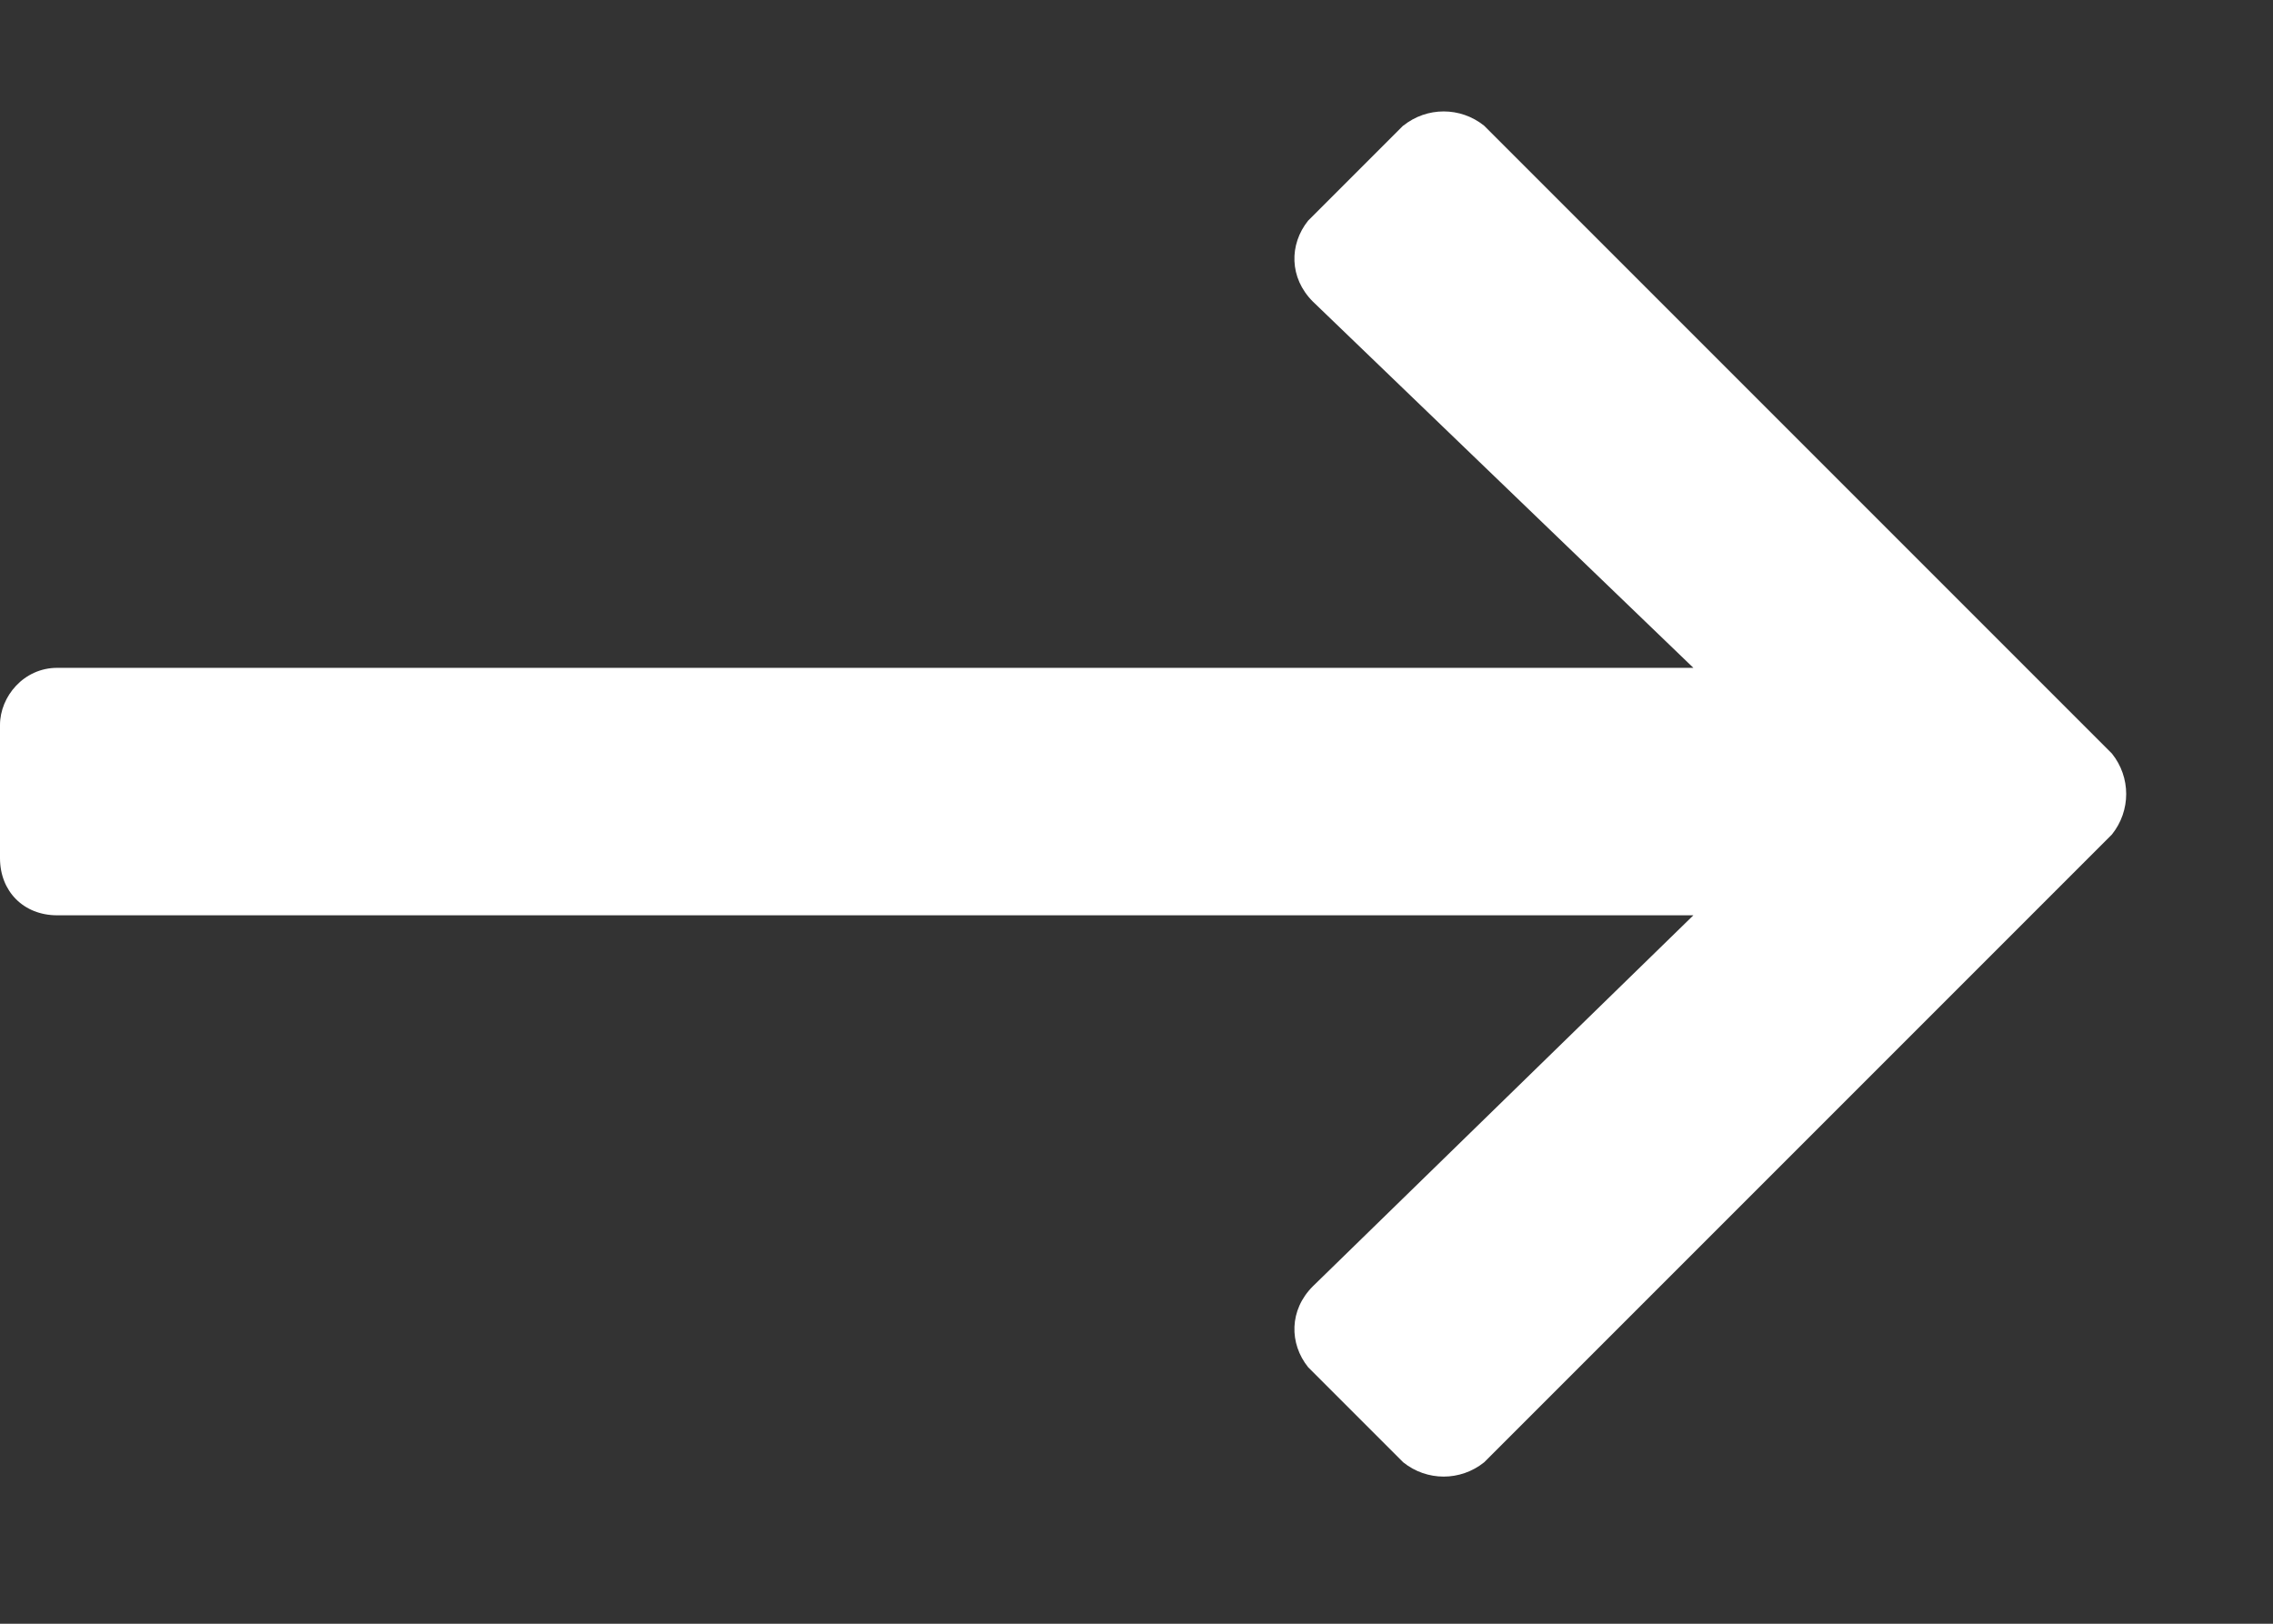 <svg fill="none" height="10" viewBox="0 0 14 10" width="14" xmlns="http://www.w3.org/2000/svg"><rect x="0" y="0" width="14" height="10" fill="#333333" stroke="none"/><path d="m8.643.773-.586.586c-.117.146-.117.352.029.498l2.344 2.256h-10.078c-.205 0-.352.176-.352.352v.82c0 .205.146.352.352.352h10.078l-2.344 2.285c-.146.146-.146.352-.029.498l.586.586c.146.117.352.117.498 0l3.867-3.867c.117-.146.117-.352 0-.498l-3.867-3.867c-.146-.117-.352-.117-.498 0z" fill="#fff"/></svg>